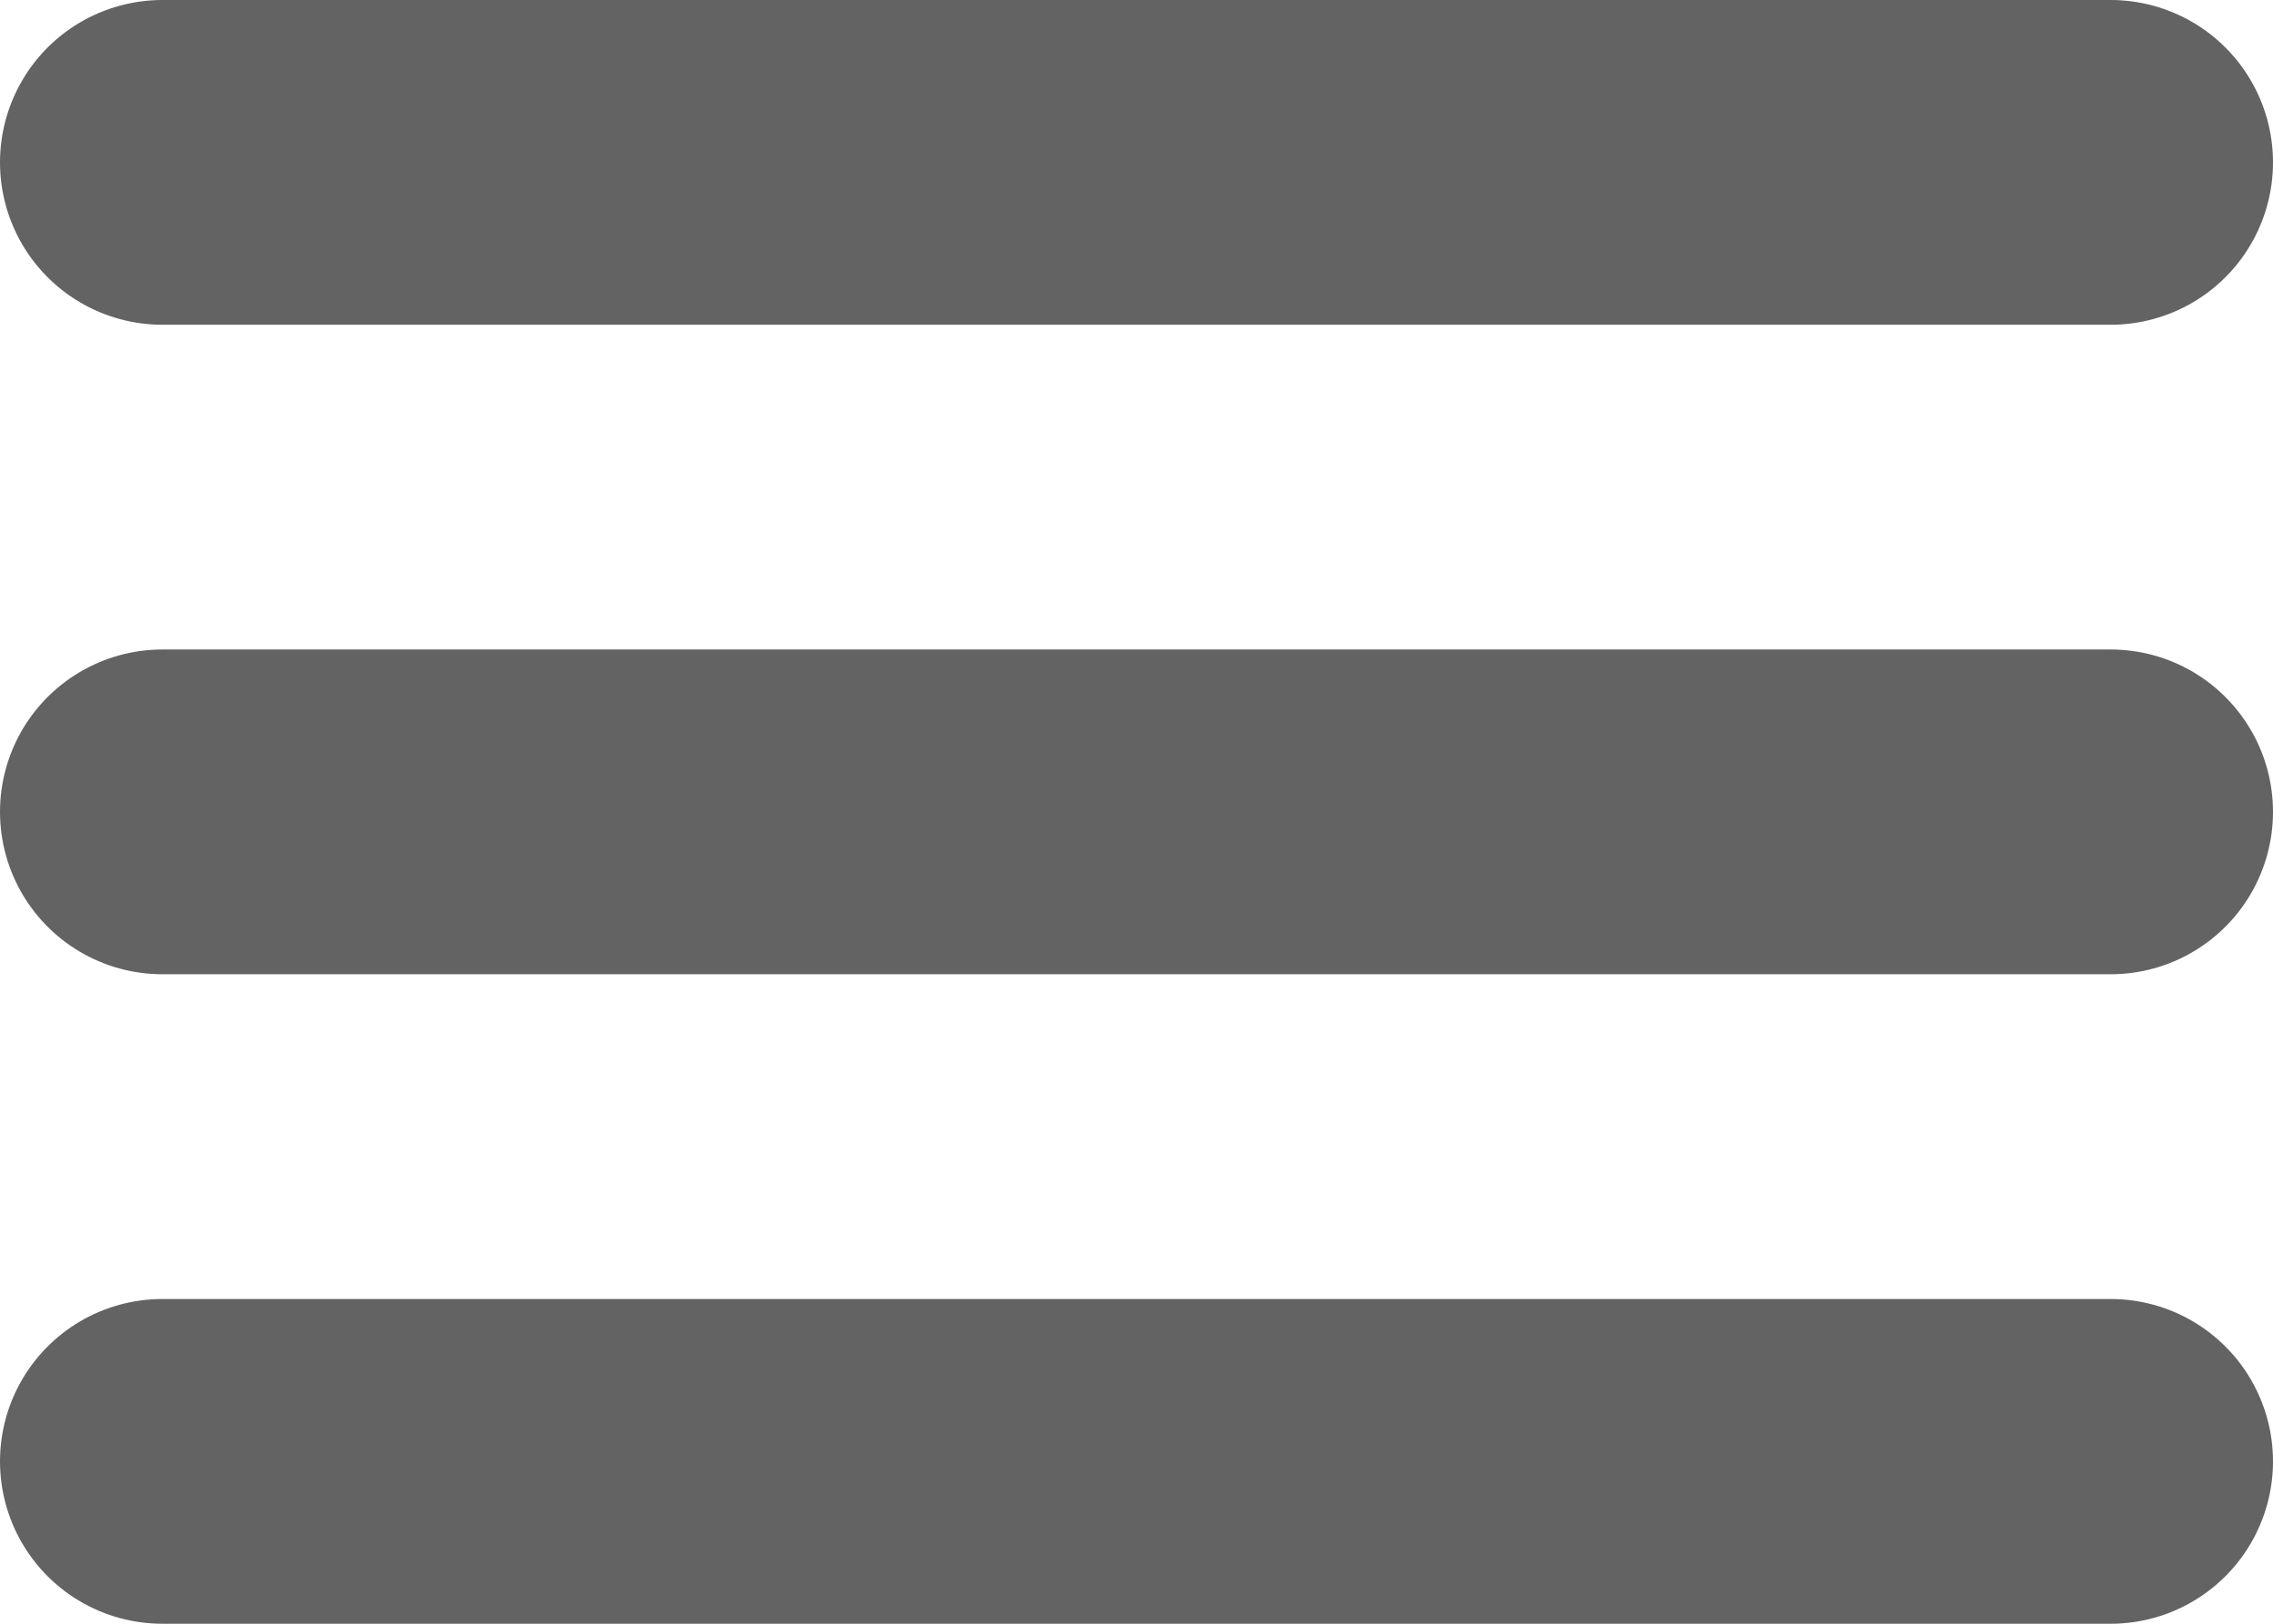 <?xml version="1.0" encoding="UTF-8"?> <svg xmlns="http://www.w3.org/2000/svg" width="28" height="20" viewBox="0 0 28 20" fill="none"> <path d="M2 2H26" stroke="#646363" stroke-width="4" stroke-linecap="round"></path> <path d="M2 10H26" stroke="#646363" stroke-width="4" stroke-linecap="round"></path> <path d="M2 18H26" stroke="#646363" stroke-width="4" stroke-linecap="round"></path> </svg> 